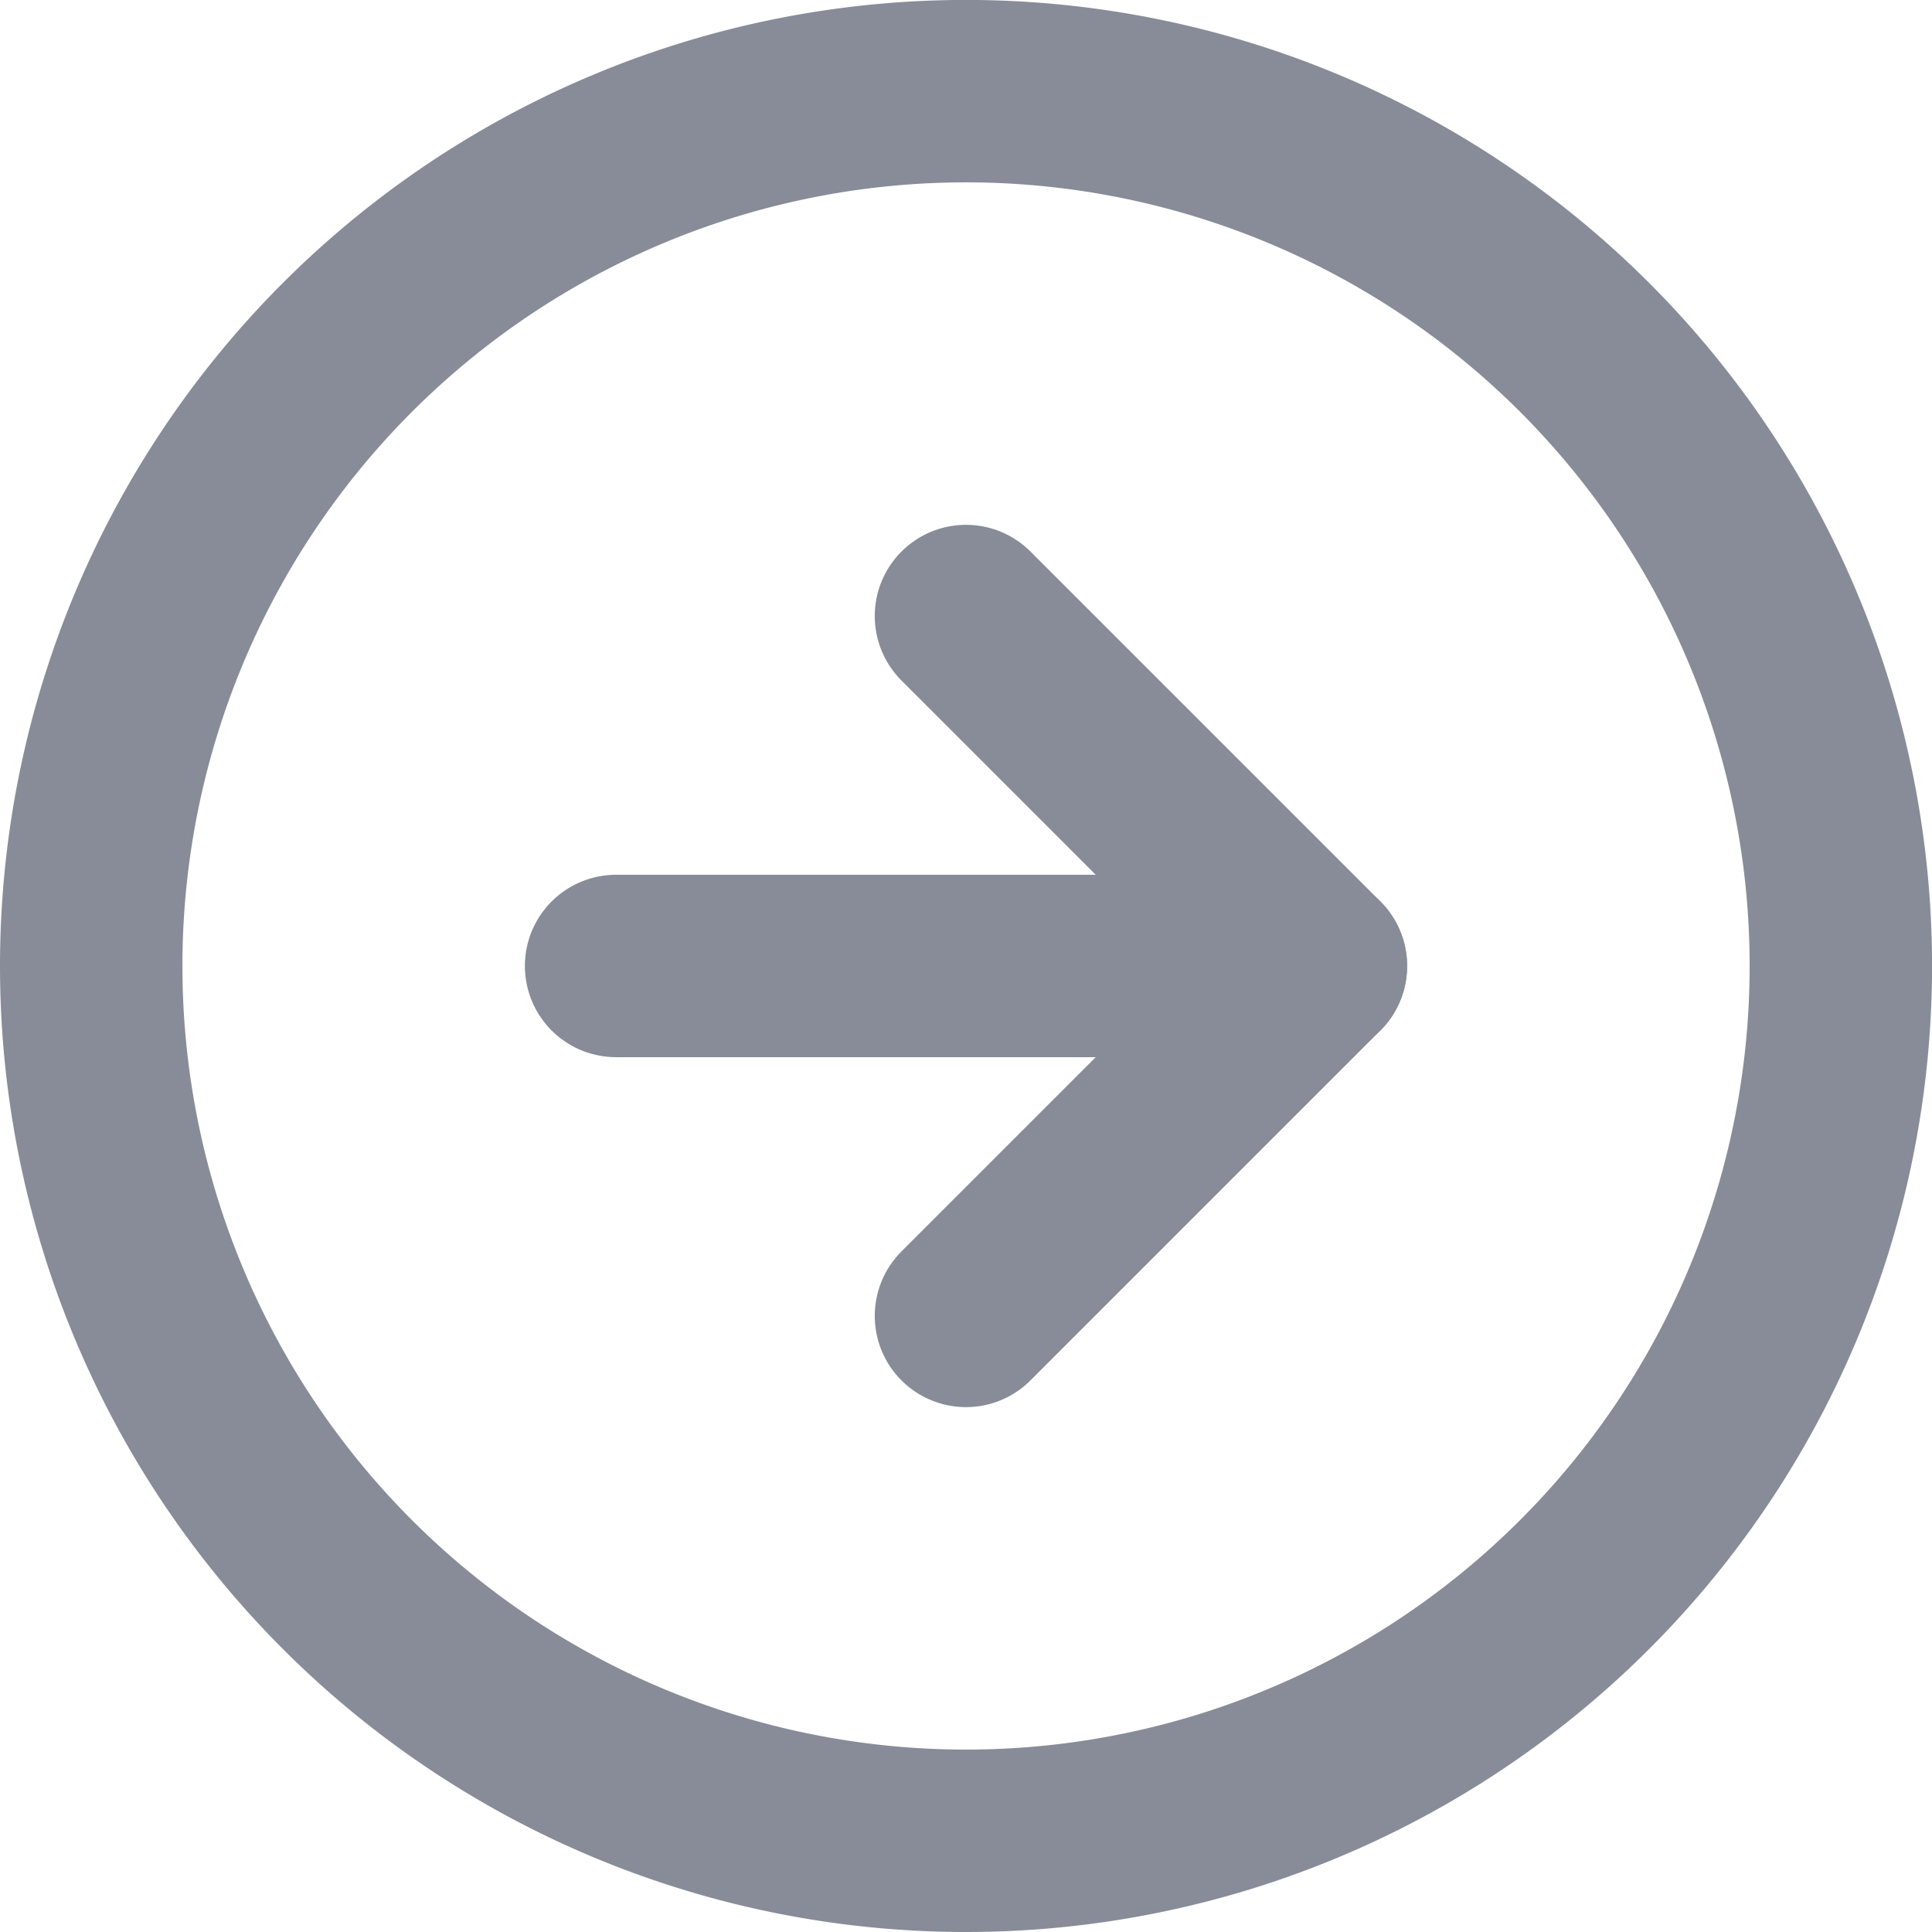 <svg xmlns="http://www.w3.org/2000/svg" width="31.773" height="31.773" viewBox="0 0 31.773 31.773">
  <defs>
    <style>
      .cls-1 {
        fill: none;
        stroke: #878c98;
        stroke-linecap: round;
        stroke-linejoin: round;
        stroke-width: 3px;
      }
    </style>
  </defs>
  <g id="Icon_feather-arrow-left-circle" data-name="Icon feather-arrow-left-circle" transform="translate(30.273 30.273) rotate(180)">
    <path id="Path_3339" data-name="Path 3339" class="cls-1" d="M28.773,14.387A14.387,14.387,0,1,1,14.387,0,14.387,14.387,0,0,1,28.773,14.387Z" transform="translate(0 0)"/>
    <path id="Path_3340" data-name="Path 3340" class="cls-1" d="M5.755,0,0,5.755l5.755,5.755" transform="translate(8.632 8.632)"/>
    <path id="Path_3341" data-name="Path 3341" class="cls-1" d="M11.509,0H0" transform="translate(8.632 14.387)"/>
  </g>
</svg>
